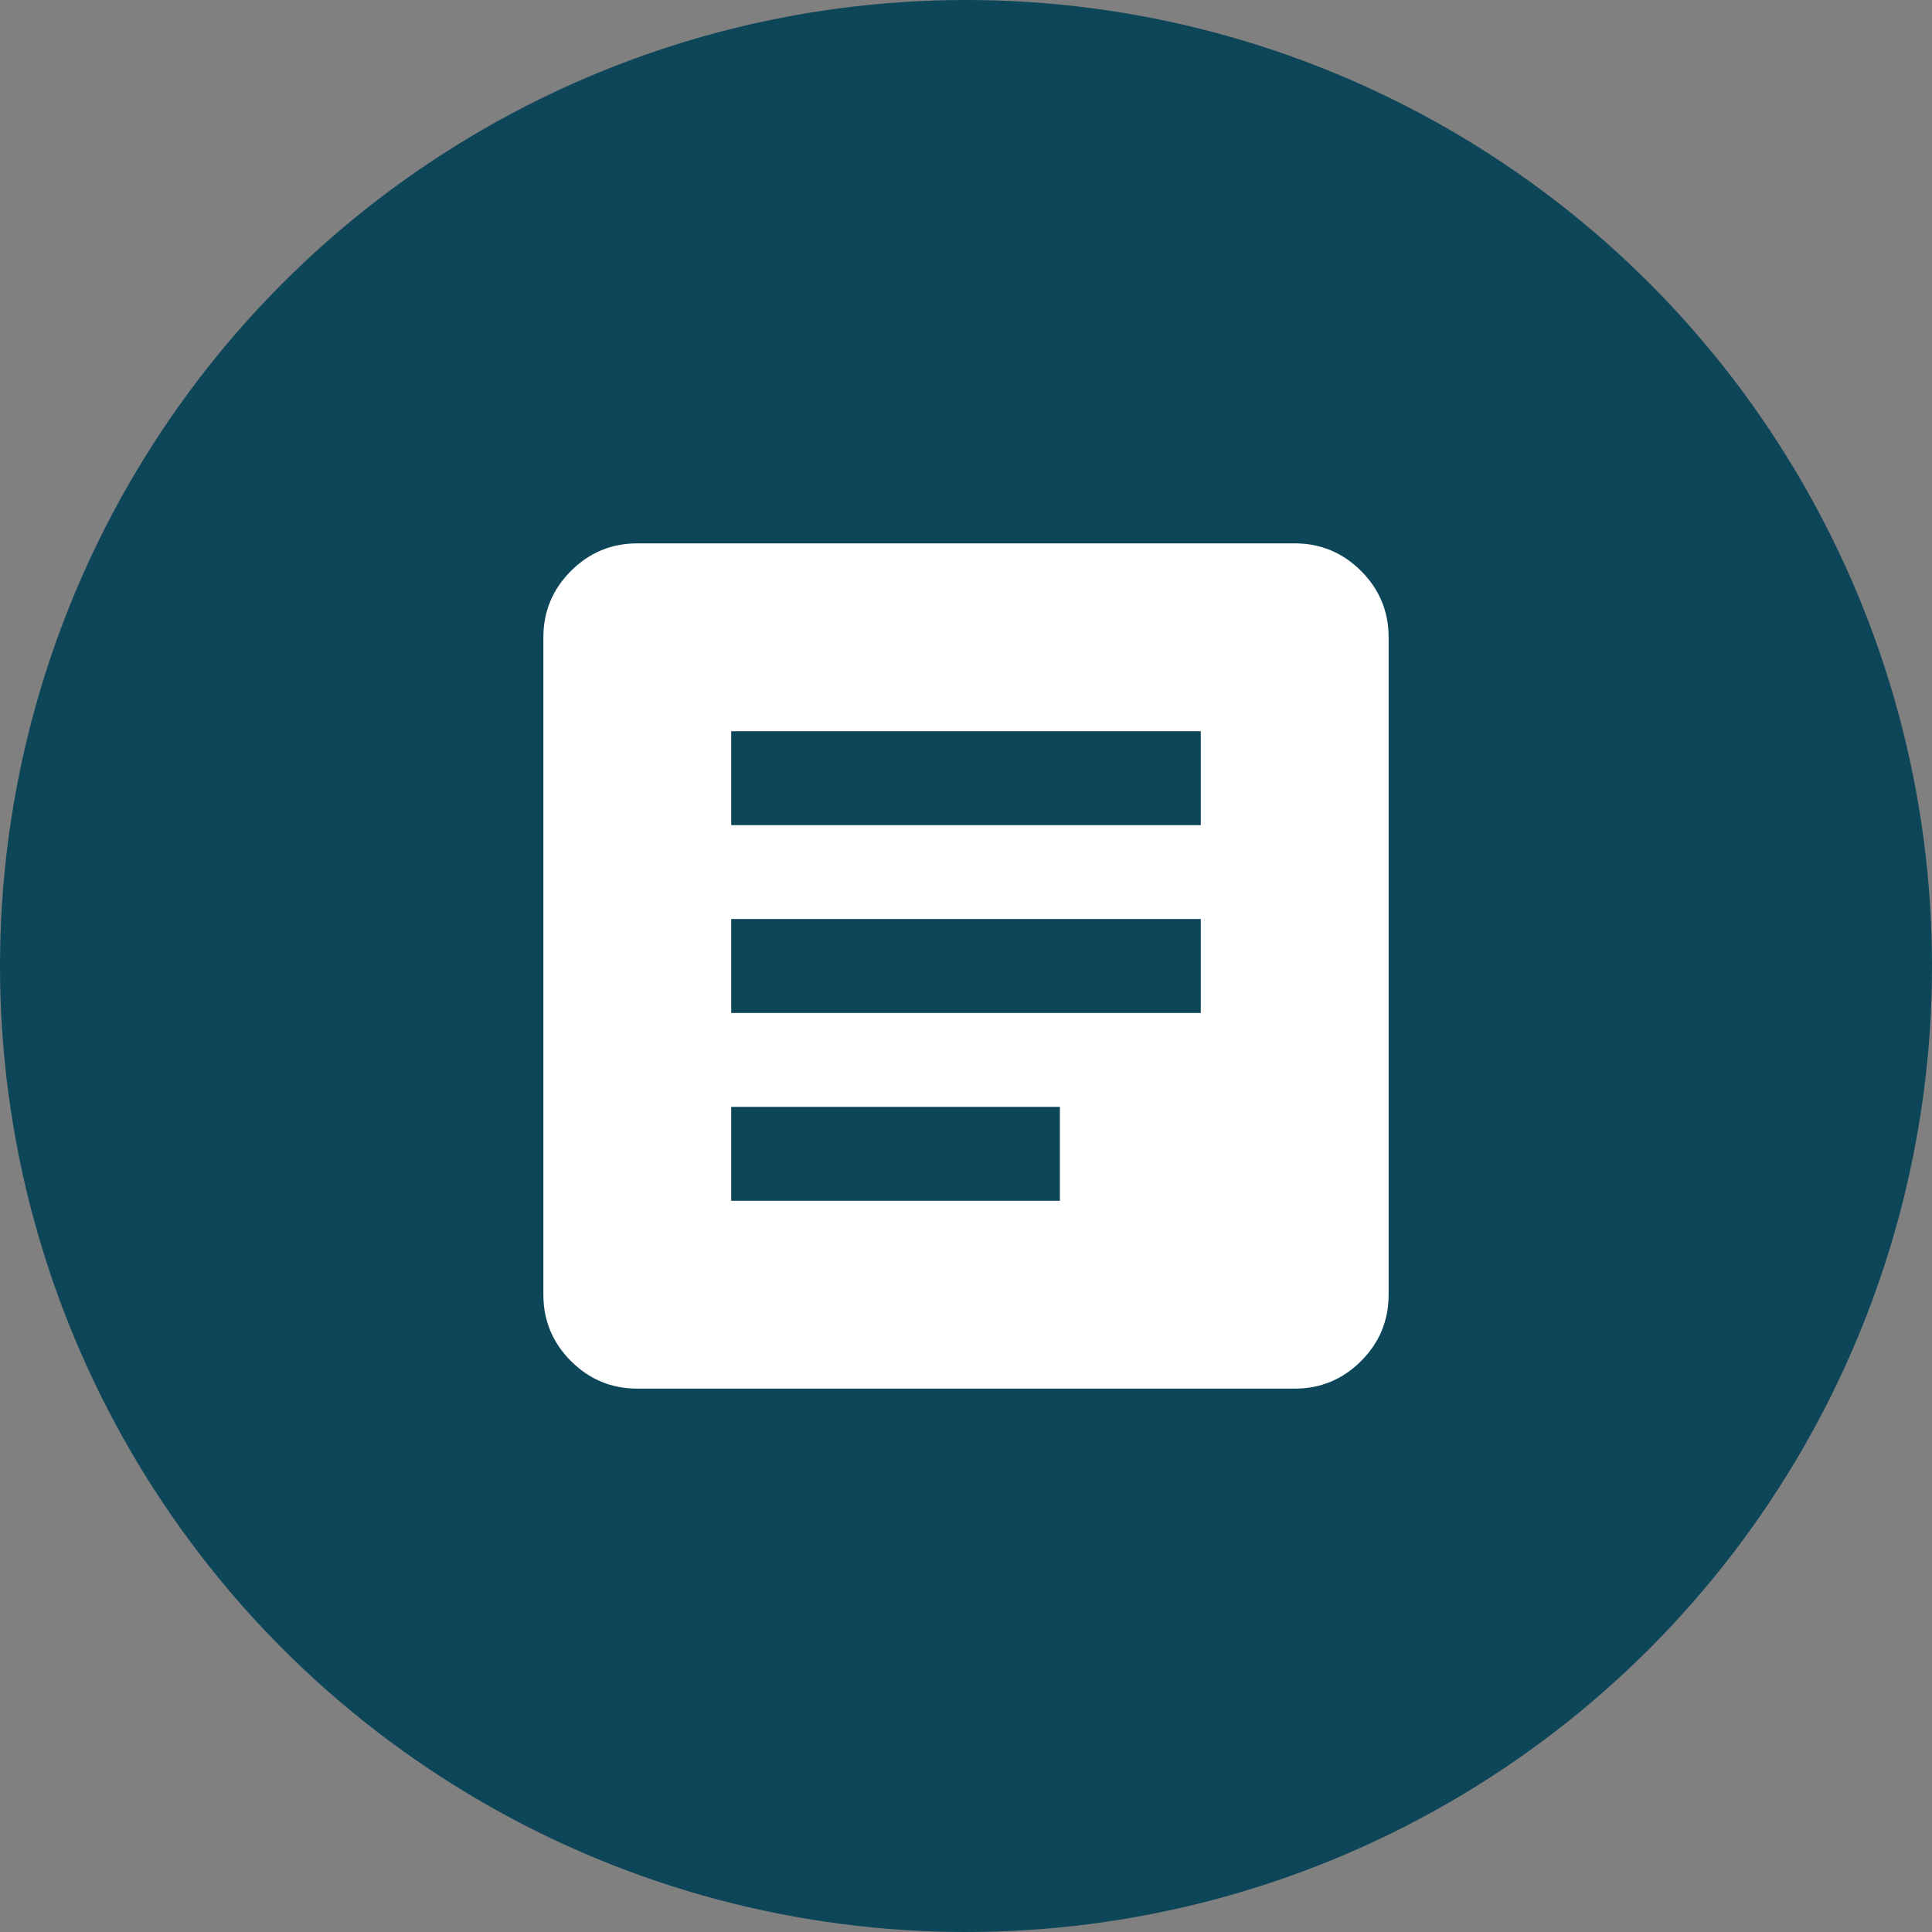 <svg width="48" height="48" viewBox="0 0 48 48" fill="none" xmlns="http://www.w3.org/2000/svg">
<rect x="0" y="0" width="48" height="48" fill="#808080" stroke="none"/>
<circle cx="24" cy="24" r="24" fill="#0D4659"/>
<mask id="mask0_5164_6866" style="mask-type:alpha" maskUnits="userSpaceOnUse" x="10" y="10" width="28" height="28">
<rect x="10" y="10" width="28" height="28" fill="#D9D9D9"/>
</mask>
<g mask="url(#mask0_5164_6866)">
<path d="M15.833 34.5C15.192 34.5 14.642 34.272 14.185 33.815C13.729 33.358 13.5 32.808 13.5 32.167V15.833C13.5 15.192 13.729 14.642 14.185 14.185C14.642 13.729 15.192 13.5 15.833 13.5H32.167C32.808 13.5 33.358 13.729 33.815 14.185C34.272 14.642 34.5 15.192 34.5 15.833V32.167C34.5 32.808 34.272 33.358 33.815 33.815C33.358 34.272 32.808 34.5 32.167 34.5H15.833ZM18.167 29.833H26.333V27.5H18.167V29.833ZM18.167 25.167H29.833V22.833H18.167V25.167ZM18.167 20.5H29.833V18.167H18.167V20.5Z" fill="white"/>
</g>
</svg>
